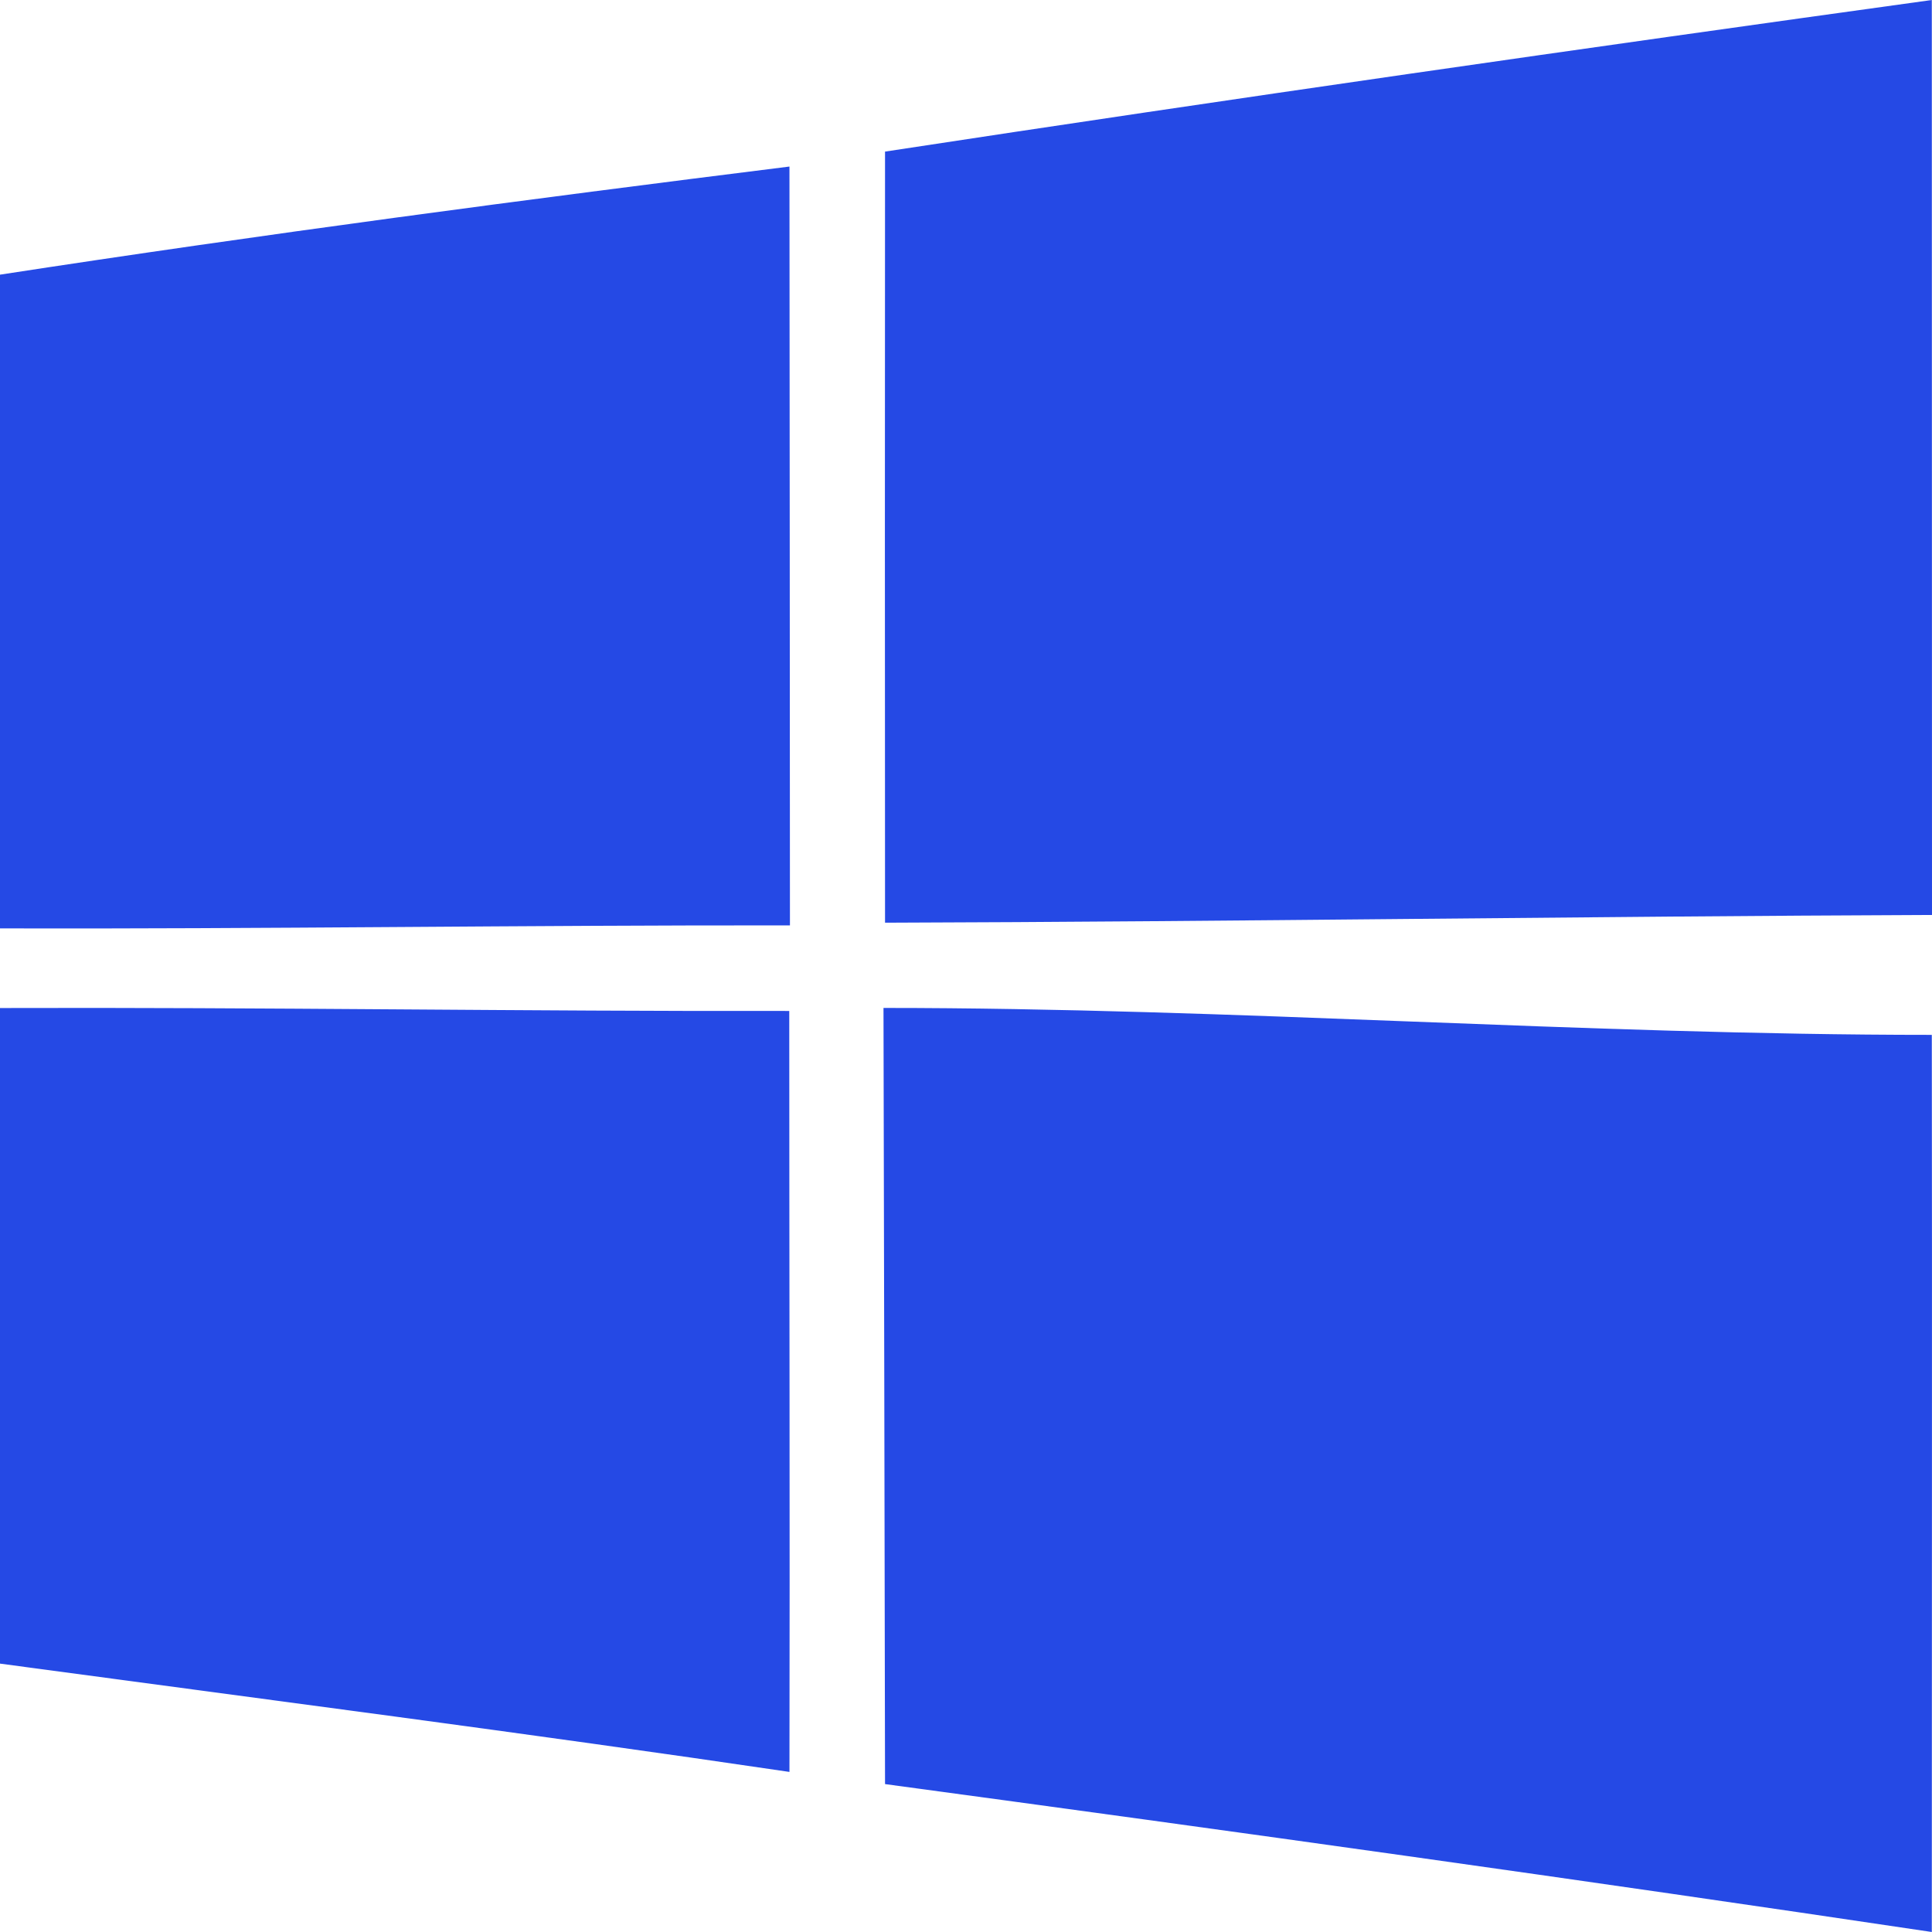 <svg width="150" height="150" viewBox="0 0 150 150" fill="none" xmlns="http://www.w3.org/2000/svg">
<g clip-path="url(#clip0_58_425)">
<path fill-rule="evenodd" clip-rule="evenodd" d="M68.594 78.256C68.632 93.247 68.677 118.719 68.714 138.516C95.82 142.181 122.925 145.96 149.985 150C149.985 126.365 150.015 102.834 149.985 80.347C122.857 80.347 95.737 78.256 68.594 78.256ZM0 78.263V129.163C20.444 131.921 40.887 134.557 61.293 137.571C61.331 117.879 61.278 98.182 61.278 78.49C40.85 78.528 20.429 78.195 0 78.263ZM0 21.325V72.081C20.444 72.134 40.887 71.824 61.331 71.847C61.316 52.2 61.316 32.578 61.293 12.931C40.835 15.487 20.376 18.191 0 21.325ZM150 71.038C122.91 71.142 95.82 71.556 68.714 71.638C68.699 51.669 68.699 31.724 68.714 11.77C95.767 7.64 122.88 3.755 149.985 0C150 23.687 149.985 47.351 150 71.038Z" fill="#2549E5"/>
</g>
<defs>
<clipPath id="clip0_58_425">
<rect width="150" height="150" fill="white"/>
</clipPath>
</defs>
</svg>
